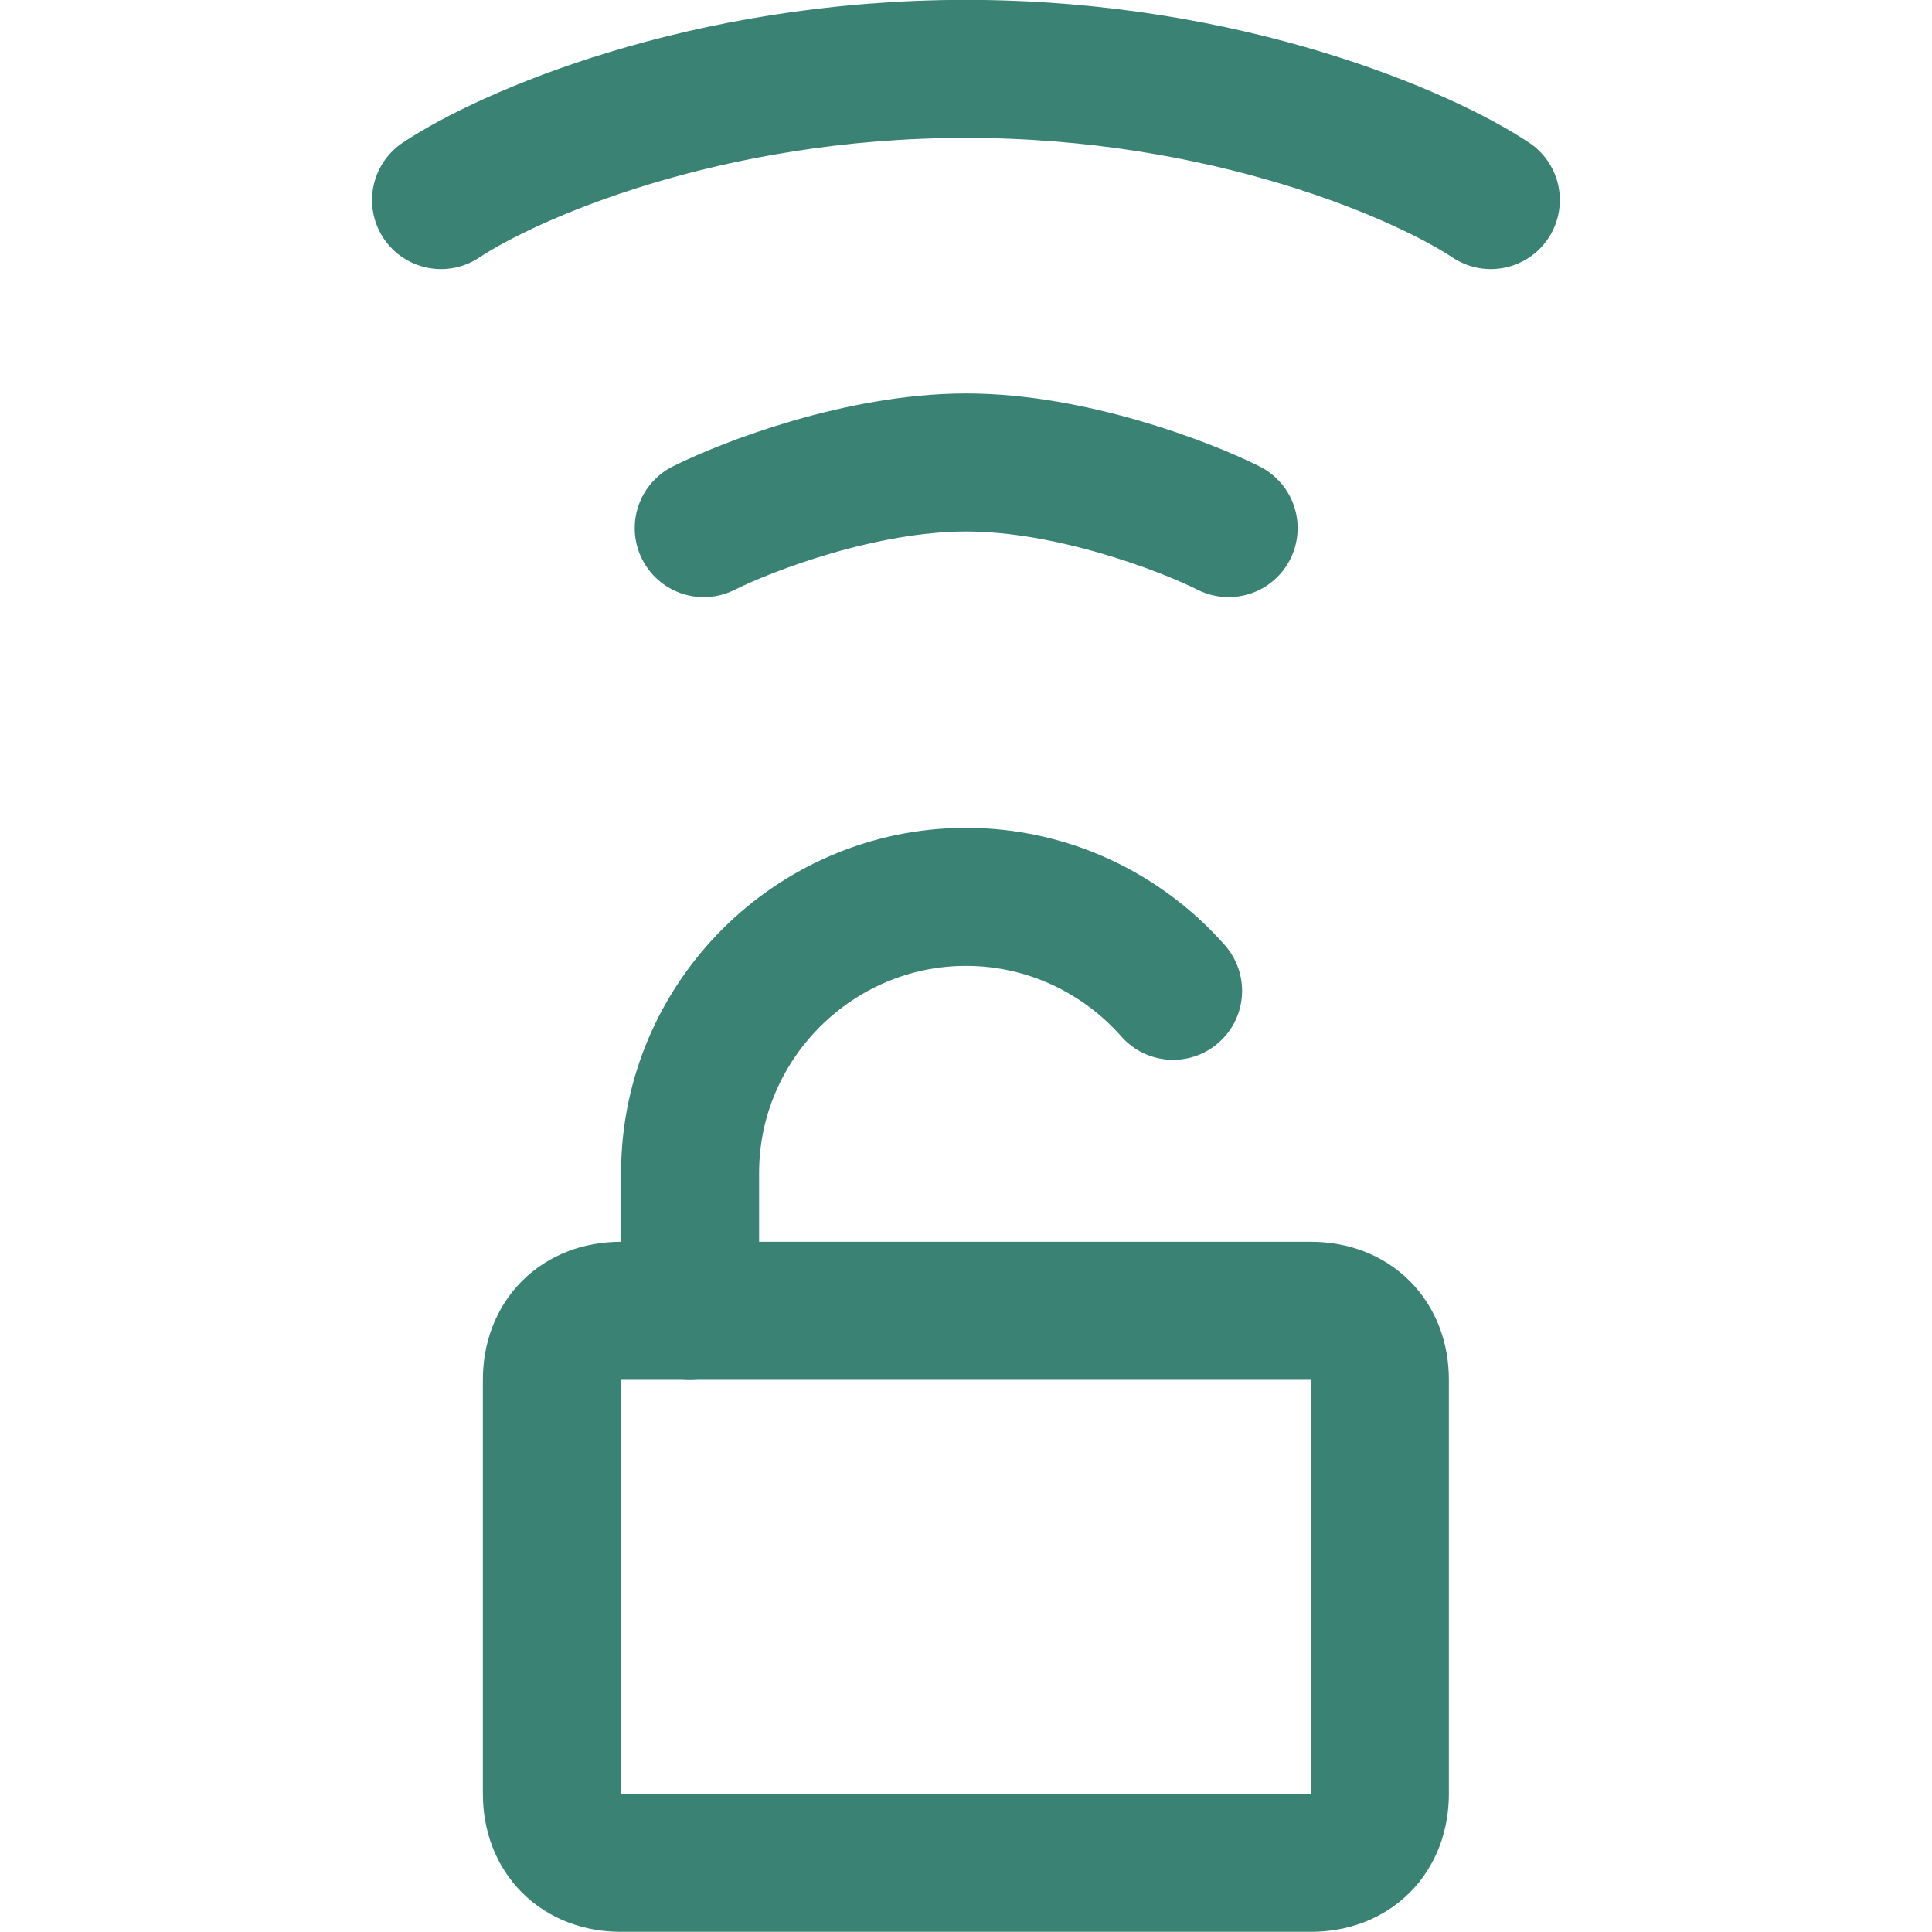 <svg width="32" height="32" viewBox="0 0 32 32" fill="none" xmlns="http://www.w3.org/2000/svg">
<g clip-path="url(#clip0_1_2824)">
<path d="M10.284 21.711H21.712C22.398 21.711 22.855 22.168 22.855 22.854V29.711C22.855 30.397 22.398 30.854 21.712 30.854H10.284C9.598 30.854 9.141 30.397 9.141 29.711V22.854C9.141 22.168 9.598 21.711 10.284 21.711Z" stroke="#398274" stroke-width="2.286" stroke-linecap="round" stroke-linejoin="round"/>
<path d="M11.43 21.713V19.427C11.43 16.913 13.487 14.855 16.001 14.855C17.363 14.855 18.59 15.459 19.43 16.411" stroke="#398274" stroke-width="2.286" stroke-linecap="round" stroke-linejoin="round"/>
<path d="M7.305 3.314C8.391 2.59 11.652 1.141 15.999 1.141C20.346 1.141 23.606 2.59 24.693 3.314" stroke="#398274" stroke-width="2.286" stroke-linecap="round" stroke-linejoin="round"/>
<path d="M11.656 8.747C12.381 8.385 14.264 7.66 16.003 7.66C17.742 7.66 19.626 8.385 20.35 8.747" stroke="#398274" stroke-width="2.286" stroke-linecap="round" stroke-linejoin="round"/>
</g>
<defs>
<clipPath id="clip0_1_2824">
<rect width="32" height="32" fill="white"/>
</clipPath>
</defs>
</svg>
